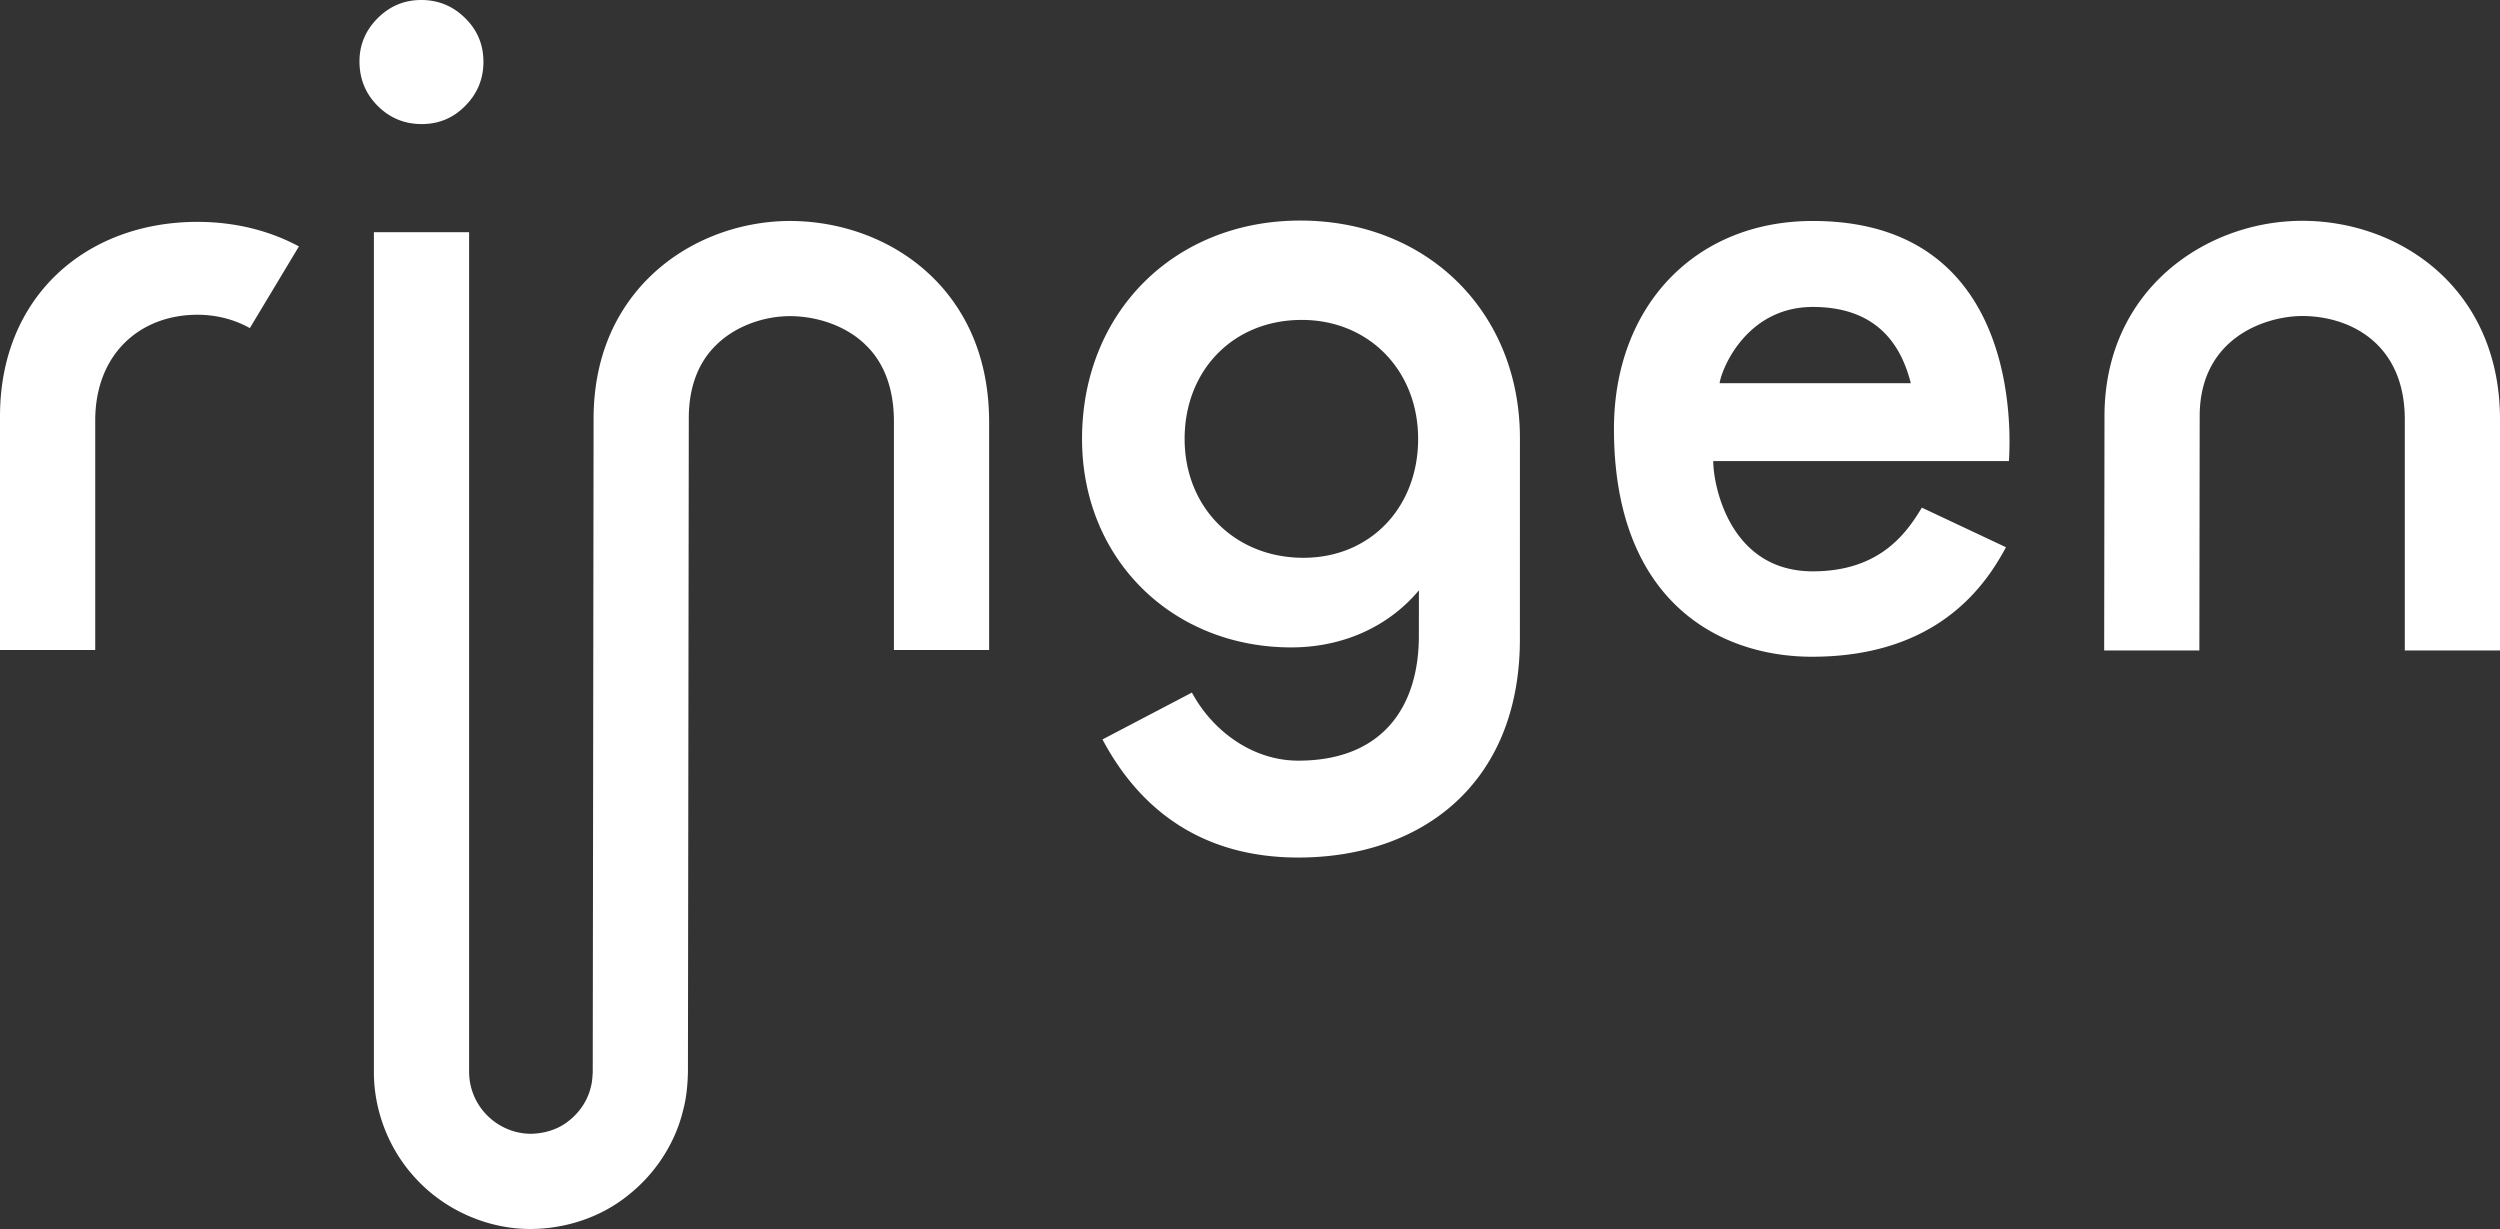 <svg xmlns="http://www.w3.org/2000/svg" xml:space="preserve" fill-rule="evenodd" stroke-linejoin="round" stroke-miterlimit="2" clip-rule="evenodd" viewBox="0 0 1068.881 525.458"><rect x="0" y="0" width="1068.881" height="525.458" fill="#333333" stroke="none"/><path fill="white" fill-rule="nonzero" stroke-width="0" d="M1068.881 278.1h-40.704v-98.717c0-32.68-23.62-44.27-43.85-44.27-15.162 0-43.85 8.957-43.85 42.866 0 .025-.133 97.742-.133 100.12h-40.7c0-2.378.133-100.154.133-100.154 0-54.245 43.563-83.537 84.55-83.537 42.02 0 84.554 29.192 84.554 84.975ZM557.271 238.484c-29.354 0-50.783-21.588-50.783-50.842 0-29.27 20.737-50.858 50.087-50.858 28.675 0 49.75 21.587 49.75 50.858 0 29.254-20.379 50.842-49.054 50.842m-1.37-144.18c-53.896 0-93.271 39.355-93.271 93.338 0 51.542 38.679 89.158 89.462 89.158 21.413 0 41.096-8.366 54.571-24.391l-.025 19.491c0 30.413-15.663 53.321-51.55 53.321-19.68 0-36.796-12.866-45.48-29.112l-38.237 20.037c15.917 30 42.513 50.496 83.717 50.496 52.237 0 94.746-31.137 94.746-93.43l.012-85.928c0-53.625-39.37-92.98-93.946-92.98M153.695 26.25c0-7.133 2.604-13.283 7.775-18.467C166.641 2.608 172.866 0 180.104 0c7.341 0 13.637 2.608 18.808 7.783 5.175 5.071 7.78 11.296 7.78 18.65 0 7.35-2.605 13.65-7.78 18.825-5.063 5.18-11.288 7.788-18.625 7.788-7.346 0-13.646-2.608-18.817-7.788-5.17-5.175-7.775-11.512-7.775-19.008M127.804 105.353c-12.62-6.791-27.4-10.491-43.408-10.491C37.075 94.862 0 126.562 0 177.995v99.909h40.717V179.77c0-28.467 19.187-45.196 43.679-45.196 8.296 0 15.887 2.063 22.425 5.704zM735.211 163.826c.996-6.566 11.796-32.587 39.854-32.587 29.217 0 38.313 18.5 41.905 32.587zm39.854-69.35c-50.608 0-85.012 36.763-85.012 88.892 0 73.888 45.158 97.42 84.662 97.42 53.534 0 74.138-30.332 82.938-46.82l-35.967-16.925c-6.679 11.146-18.17 27.233-46.62 27.233-35.784 0-42.571-37.17-42.571-47.137h126.441c0-3.446 8.95-102.663-83.87-102.663M337.645 94.473a89.186 89.186 0 0 0-31.786 5.995c-10.146 3.923-19.75 9.828-27.832 17.678-8.105 7.818-14.515 17.6-18.48 28.041-4.008 10.445-5.65 21.36-5.75 31.786 0 .035-.005.058-.005.089-.124 93.424-.24 186.849-.364 280.27v.058c-.136 2.215-.237 4.412-.854 6.487-1.32 5.63-4.765 10.705-9.328 14.295-4.55 3.709-10.29 5.428-16.133 5.58h-.05c-7.454.019-14.66-3.256-19.657-8.797a26.358 26.358 0 0 1-6.837-17.55c0-.023 0-.038-.003-.058V99.288h-40.702v359.156c-.016 16.374 6.351 32.787 17.37 44.838 12.448 13.91 31.068 22.272 49.801 22.175h.11c14.67-.109 29.589-4.955 41.136-14.197 11.609-9.06 20.246-22.012 23.757-36.43 1.448-5.363 1.956-10.9 2.092-16.374v-.097c.12-93.425.248-186.85.368-280.274 0-.02 0-.043.004-.066.144-12.571 4.016-23.125 11.858-30.645 7.698-7.585 19.66-12.172 31.308-12.203h.047c12.377.02 24.592 4.587 32.43 12.347 7.985 7.675 11.911 18.772 12.047 31.886 0 .031.004.05.004.078v98.438h40.706v-98.438c-.004-.039-.004-.062-.004-.09-.105-10.569-1.684-21.596-5.661-32.254-3.93-10.64-10.38-20.72-18.671-28.752-8.268-8.086-18.178-14.12-28.565-18.034-10.406-3.935-21.325-5.848-32.26-5.879z"/></svg>